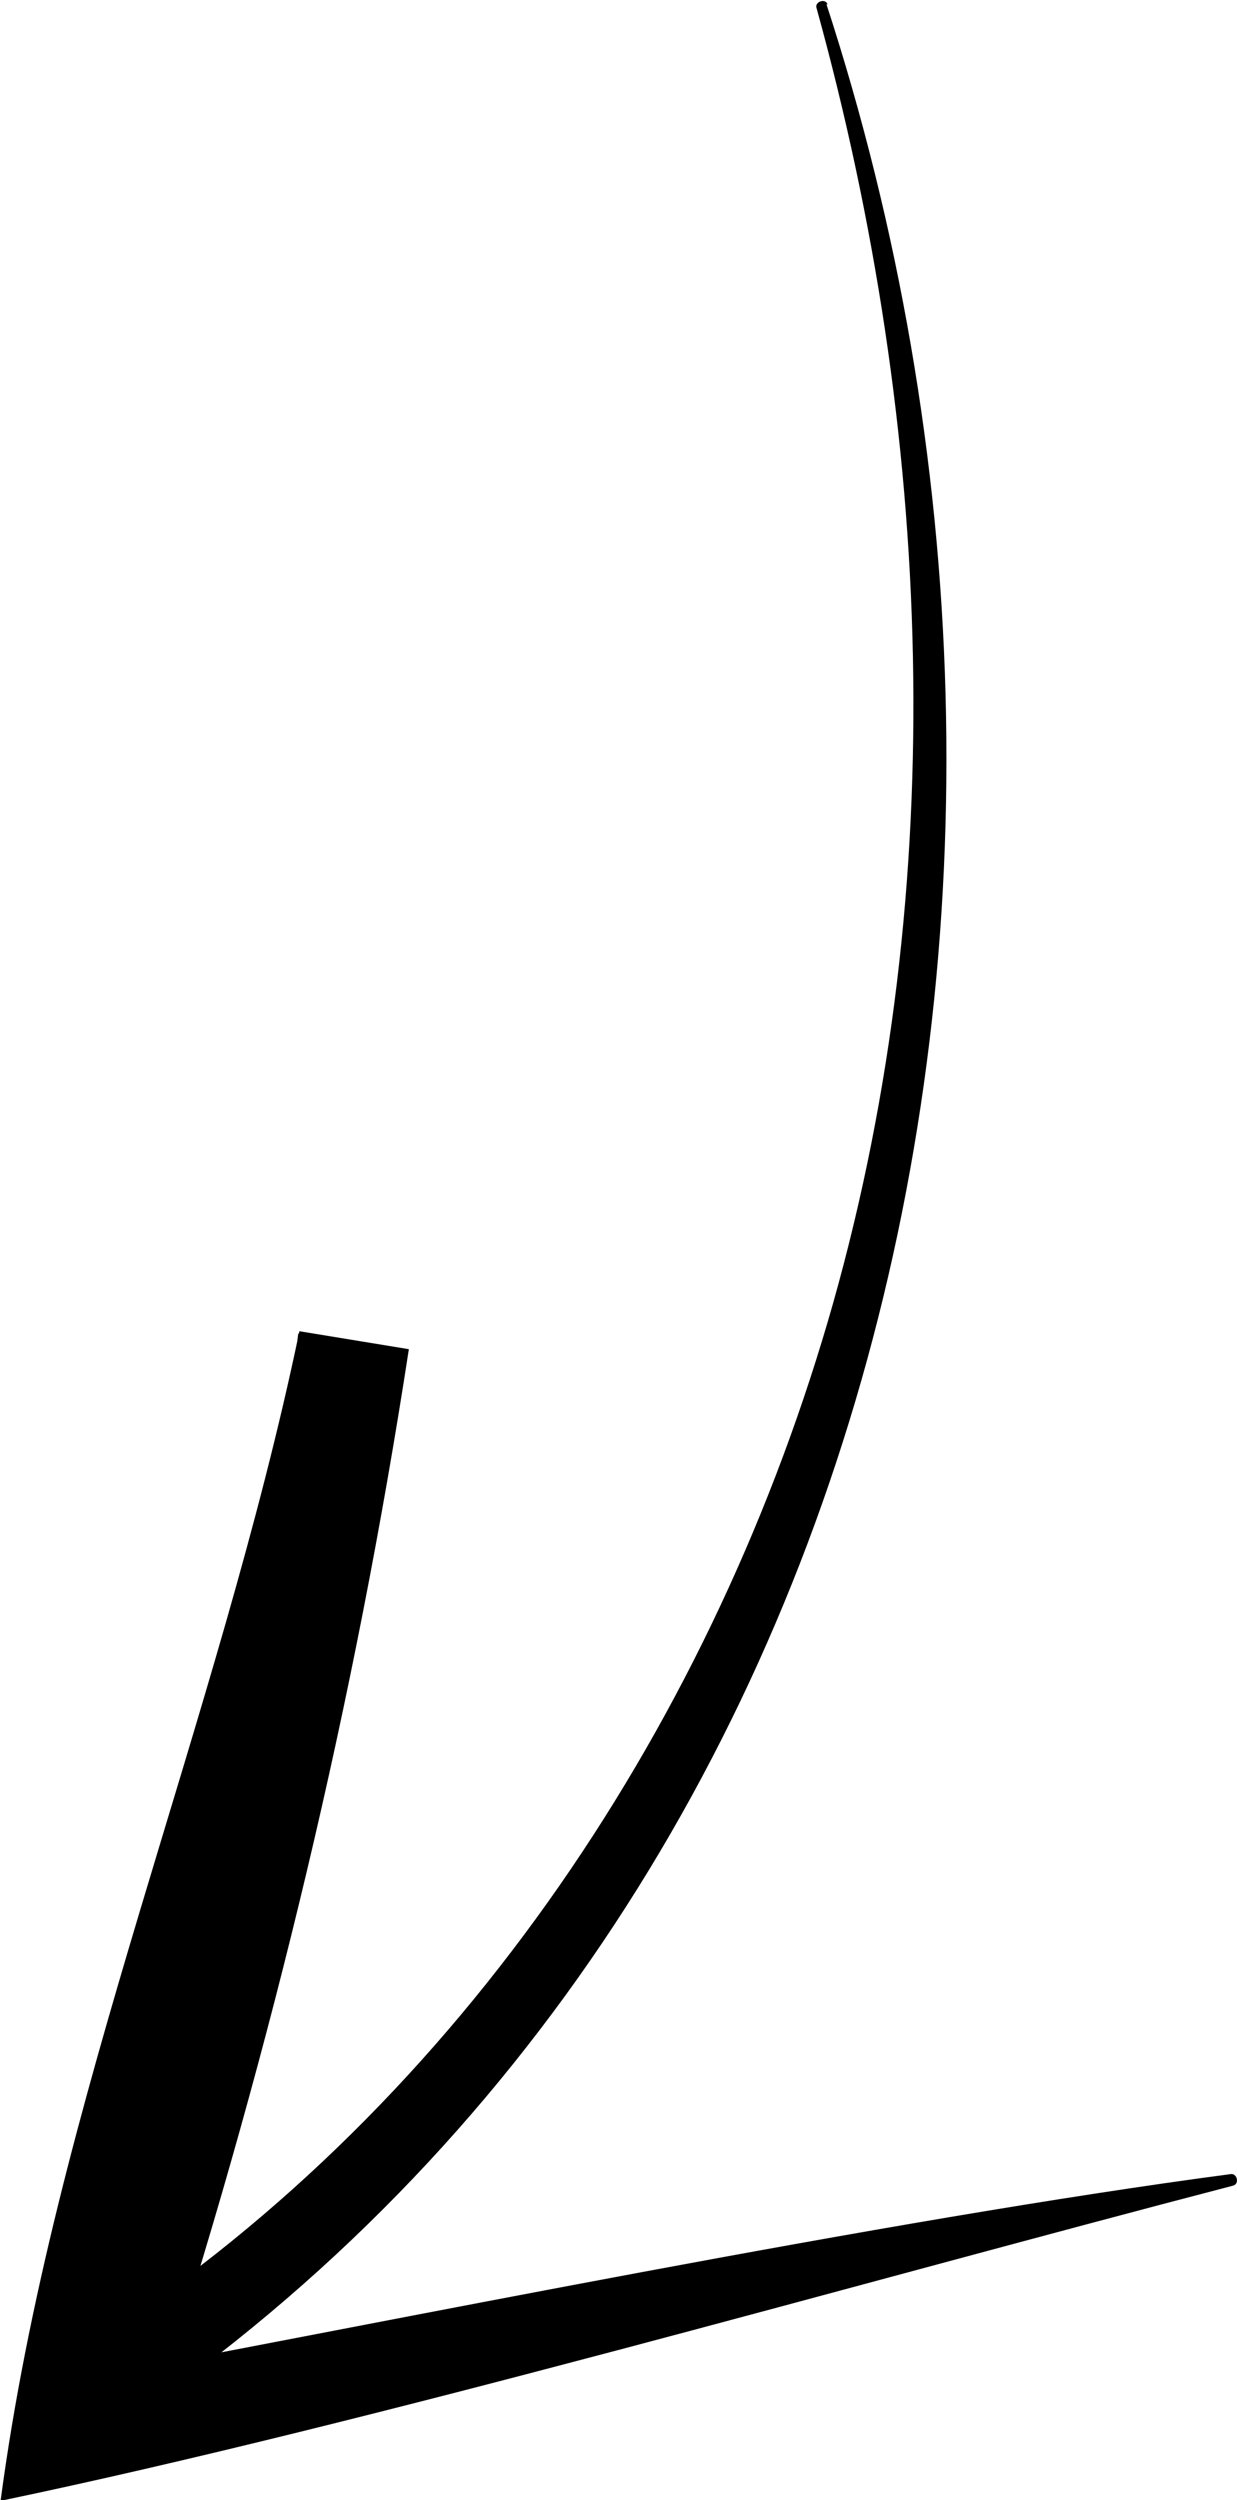 <?xml version="1.0" encoding="UTF-8"?>
<svg id="Vrstva_1" data-name="Vrstva 1" xmlns="http://www.w3.org/2000/svg" viewBox="0 0 21.36 43.16">
  <defs>
    <style>
      .cls-1 {
        fill: #000000;
        stroke-width: 0px;
      }
    </style>
  </defs>
  <path class="cls-1" d="M14.27.07c5.02,15.41,1.06,33.75-13.41,42.59l.59-1.95c1.73-5.78,2.96-11.71,3.7-17.69l1.89.31c-1.08,6.48-3.72,12.51-5.09,18.86l-1.04-1.03c5.99-1.12,14.37-2.84,20.34-3.63.11-.02.16.17.04.2-6.42,1.67-14.86,4.1-21.28,5.44.92-6.91,3.75-13.43,5.16-20.19l1.89.31c-.93,6.06-2.36,12.03-4.23,17.85l-1.08-.81c6.25-4.08,10.62-10.7,12.64-17.85,2.04-7.24,1.72-15.06-.29-22.34-.04-.11.16-.18.19-.06"/>
</svg>
